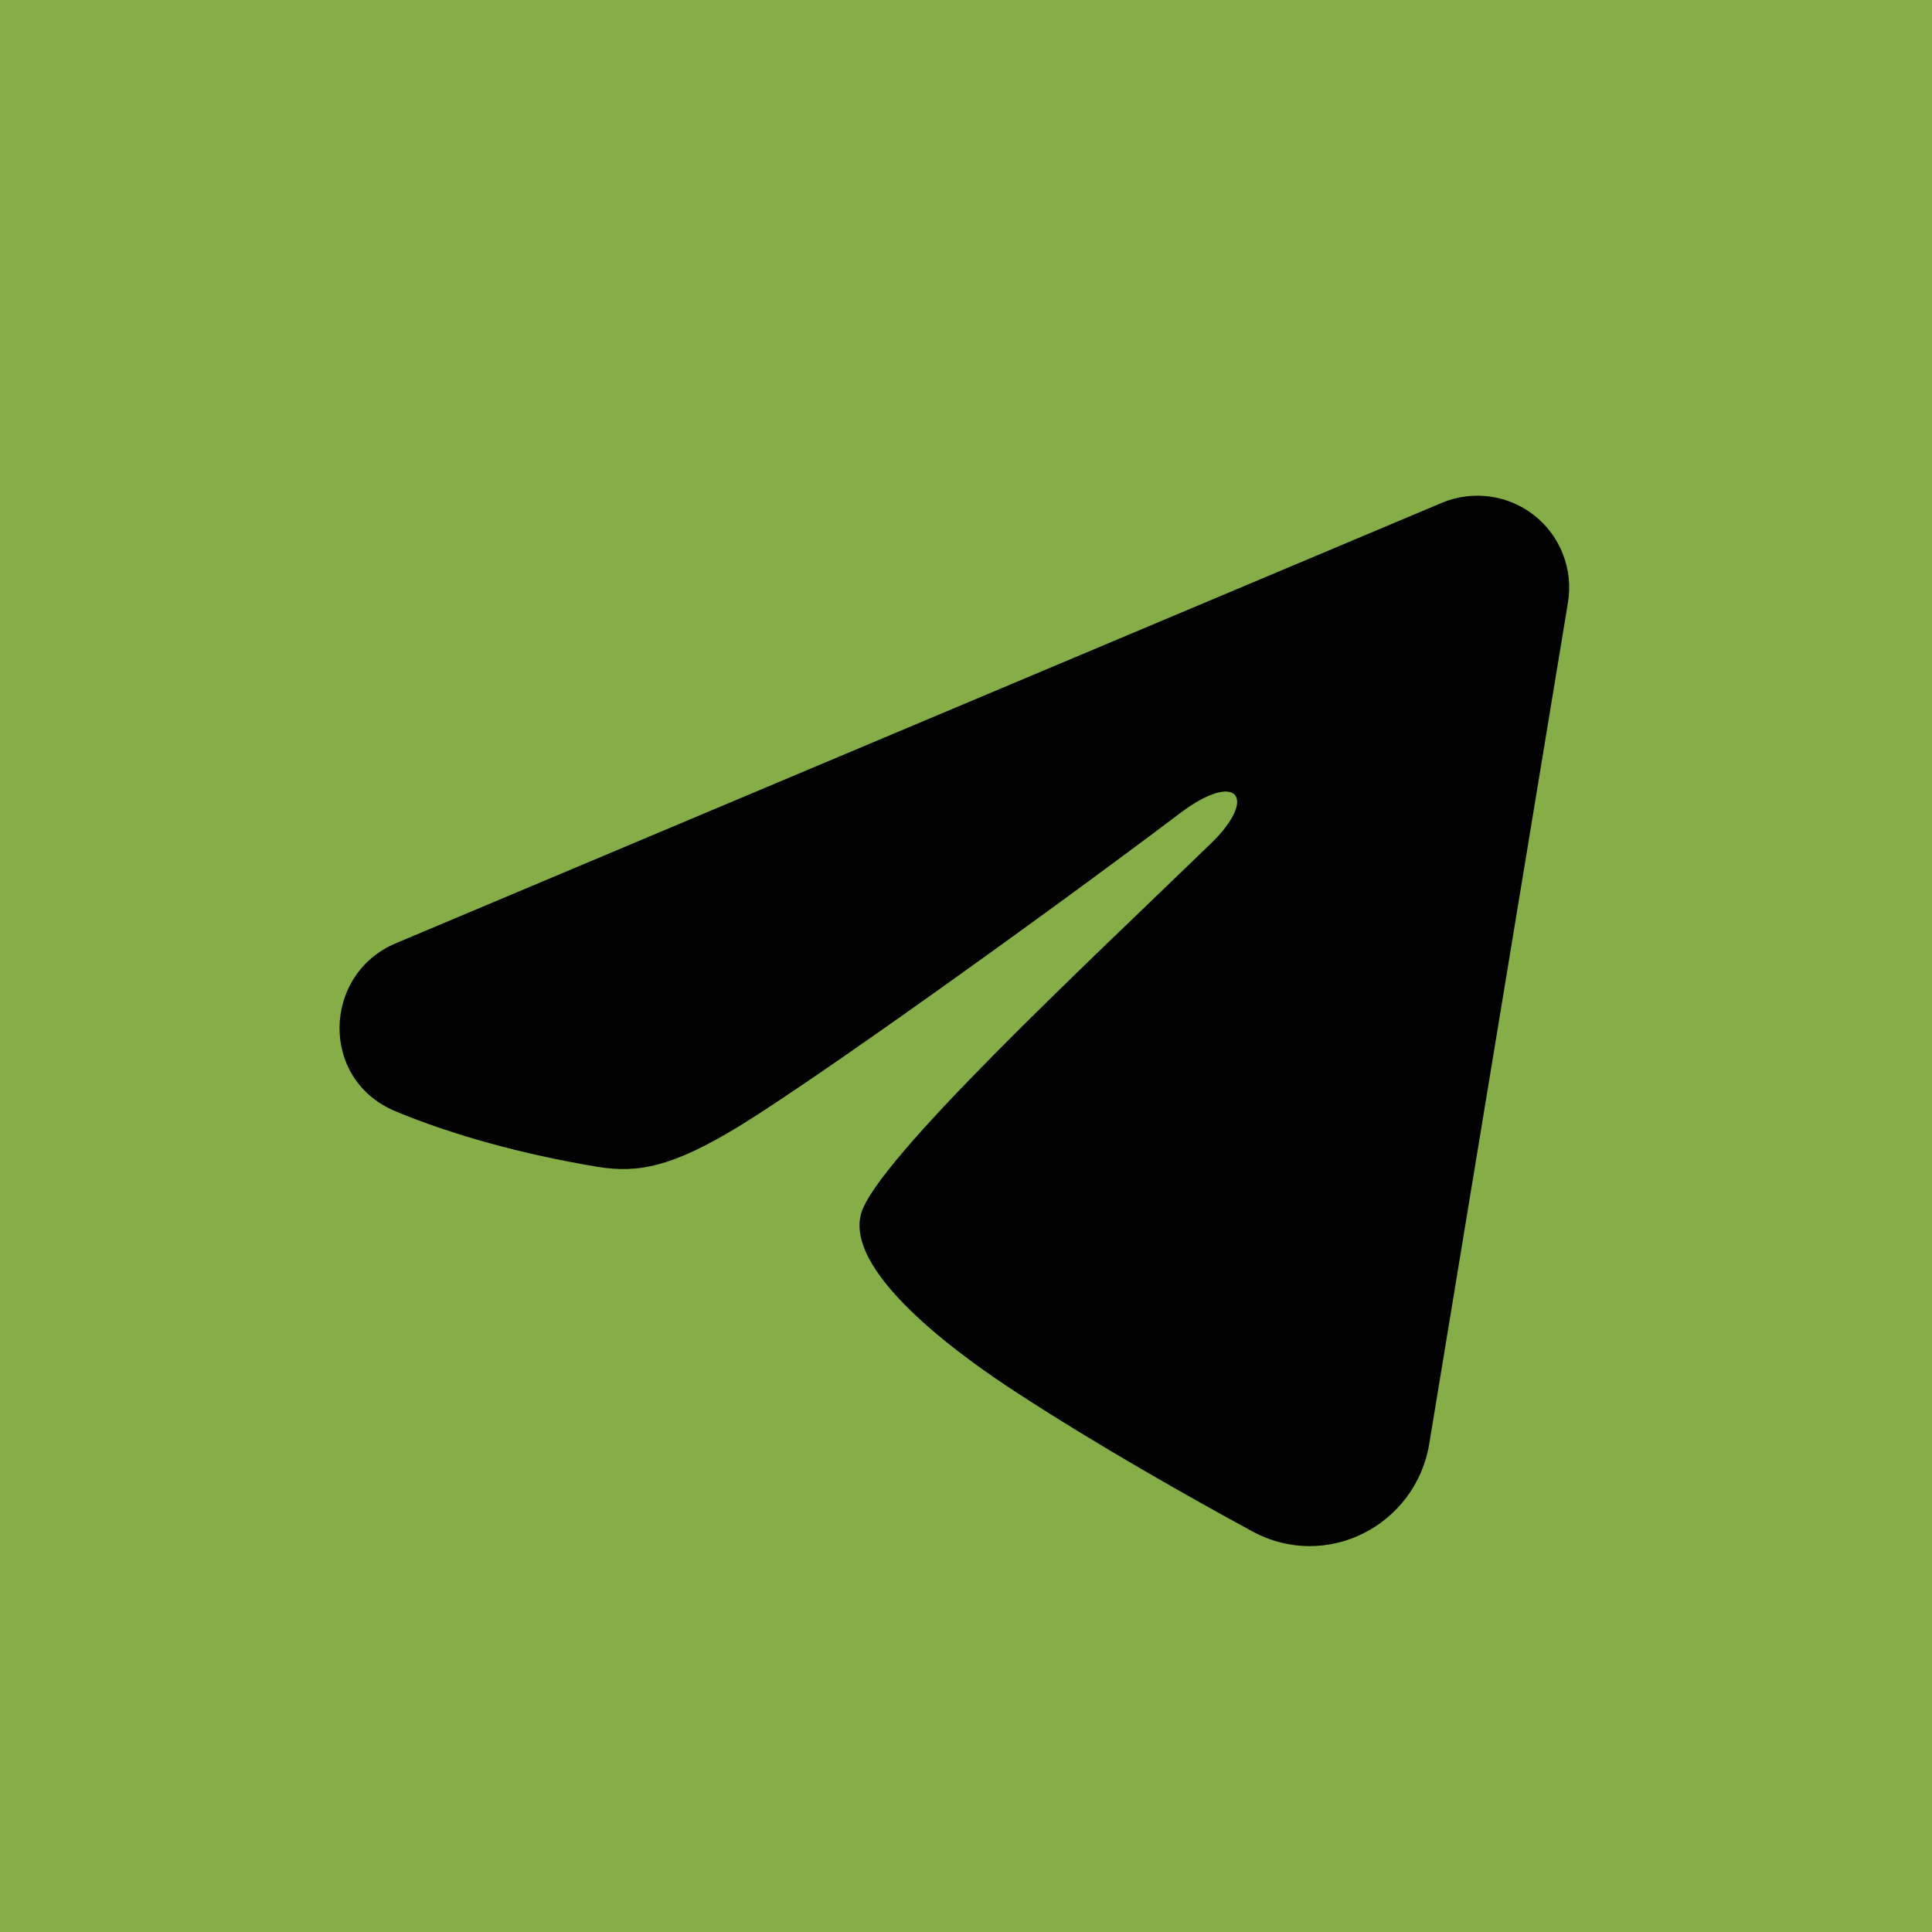 <?xml version="1.0" encoding="UTF-8"?> <svg xmlns="http://www.w3.org/2000/svg" width="50" height="50" viewBox="0 0 50 50" fill="none"><rect width="50" height="50" fill="#85AD48"></rect><path fill-rule="evenodd" clip-rule="evenodd" d="M37.314 13.014C37.705 12.849 38.133 12.793 38.554 12.85C38.975 12.907 39.372 13.075 39.706 13.338C40.039 13.601 40.296 13.948 40.449 14.344C40.603 14.74 40.648 15.17 40.579 15.589L36.988 37.37C36.639 39.472 34.334 40.676 32.407 39.63C30.795 38.754 28.401 37.405 26.248 35.998C25.171 35.293 21.873 33.037 22.279 31.431C22.627 30.059 28.169 24.9 31.335 21.833C32.578 20.628 32.011 19.933 30.544 21.042C26.899 23.793 21.047 27.978 19.112 29.156C17.405 30.195 16.515 30.372 15.451 30.195C13.51 29.872 11.71 29.372 10.24 28.762C8.255 27.939 8.352 25.209 10.239 24.414L37.314 13.014Z" fill="black"></path></svg> 